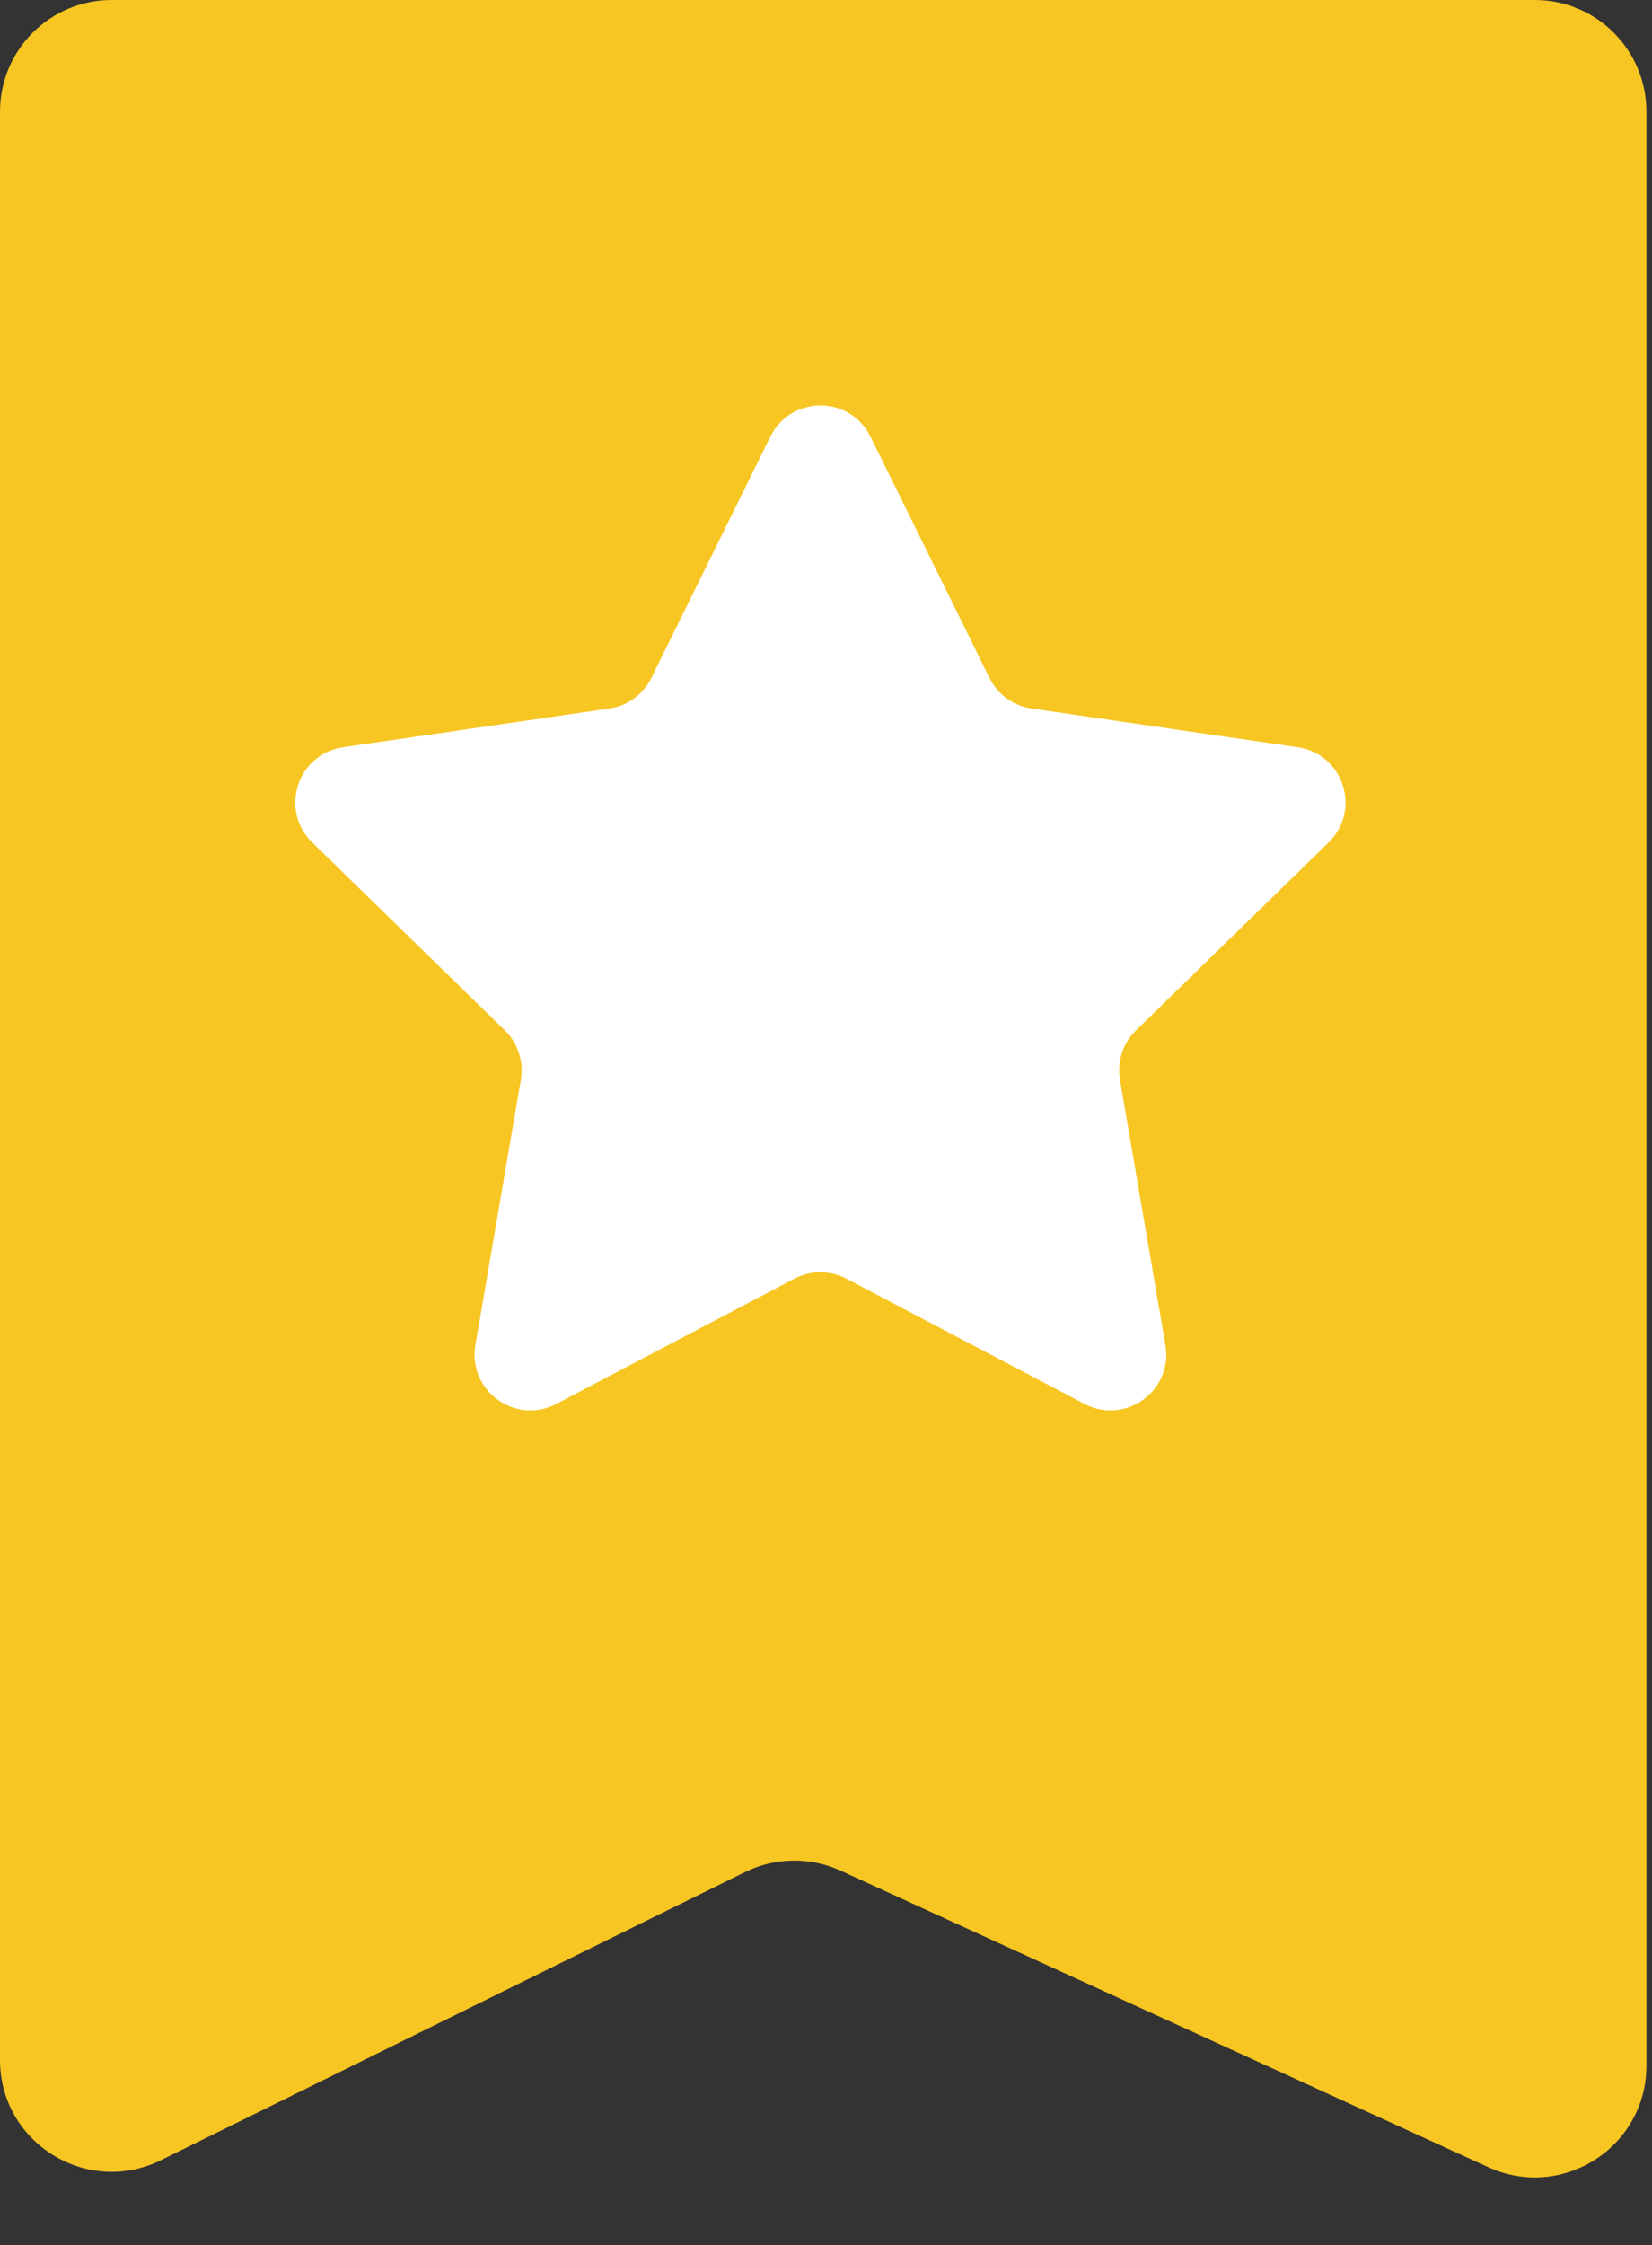 <svg width="148" height="201" viewBox="0 0 148 201" fill="none" xmlns="http://www.w3.org/2000/svg">
<rect x="0" y="0" width="148" height="201" fill="#333333" stroke="none"/>
<path d="M0 10V184.421C0 191.831 7.776 196.667 14.422 193.391L66.739 167.601C69.435 166.271 72.587 166.226 75.32 167.477L133.34 194.021C139.963 197.052 147.5 192.211 147.5 184.928V10C147.5 4.477 143.023 0 137.5 0H10C4.477 0 0 4.477 0 10Z" fill="#F7C622"/>
<path d="M69.016 39.085C70.85 35.369 76.15 35.369 77.984 39.085L88.648 60.693C89.376 62.168 90.784 63.191 92.412 63.428L116.258 66.893C120.359 67.489 121.996 72.528 119.029 75.421L101.774 92.24C100.596 93.389 100.058 95.044 100.336 96.666L104.409 120.415C105.11 124.5 100.823 127.614 97.155 125.686L75.827 114.473C74.37 113.707 72.63 113.707 71.173 114.473L49.845 125.686C46.177 127.614 41.89 124.5 42.59 120.415L46.664 96.666C46.942 95.044 46.404 93.389 45.226 92.24L27.971 75.421C25.003 72.528 26.641 67.489 30.742 66.893L54.588 63.428C56.216 63.191 57.624 62.168 58.352 60.693L69.016 39.085Z" fill="white"/>
</svg>
